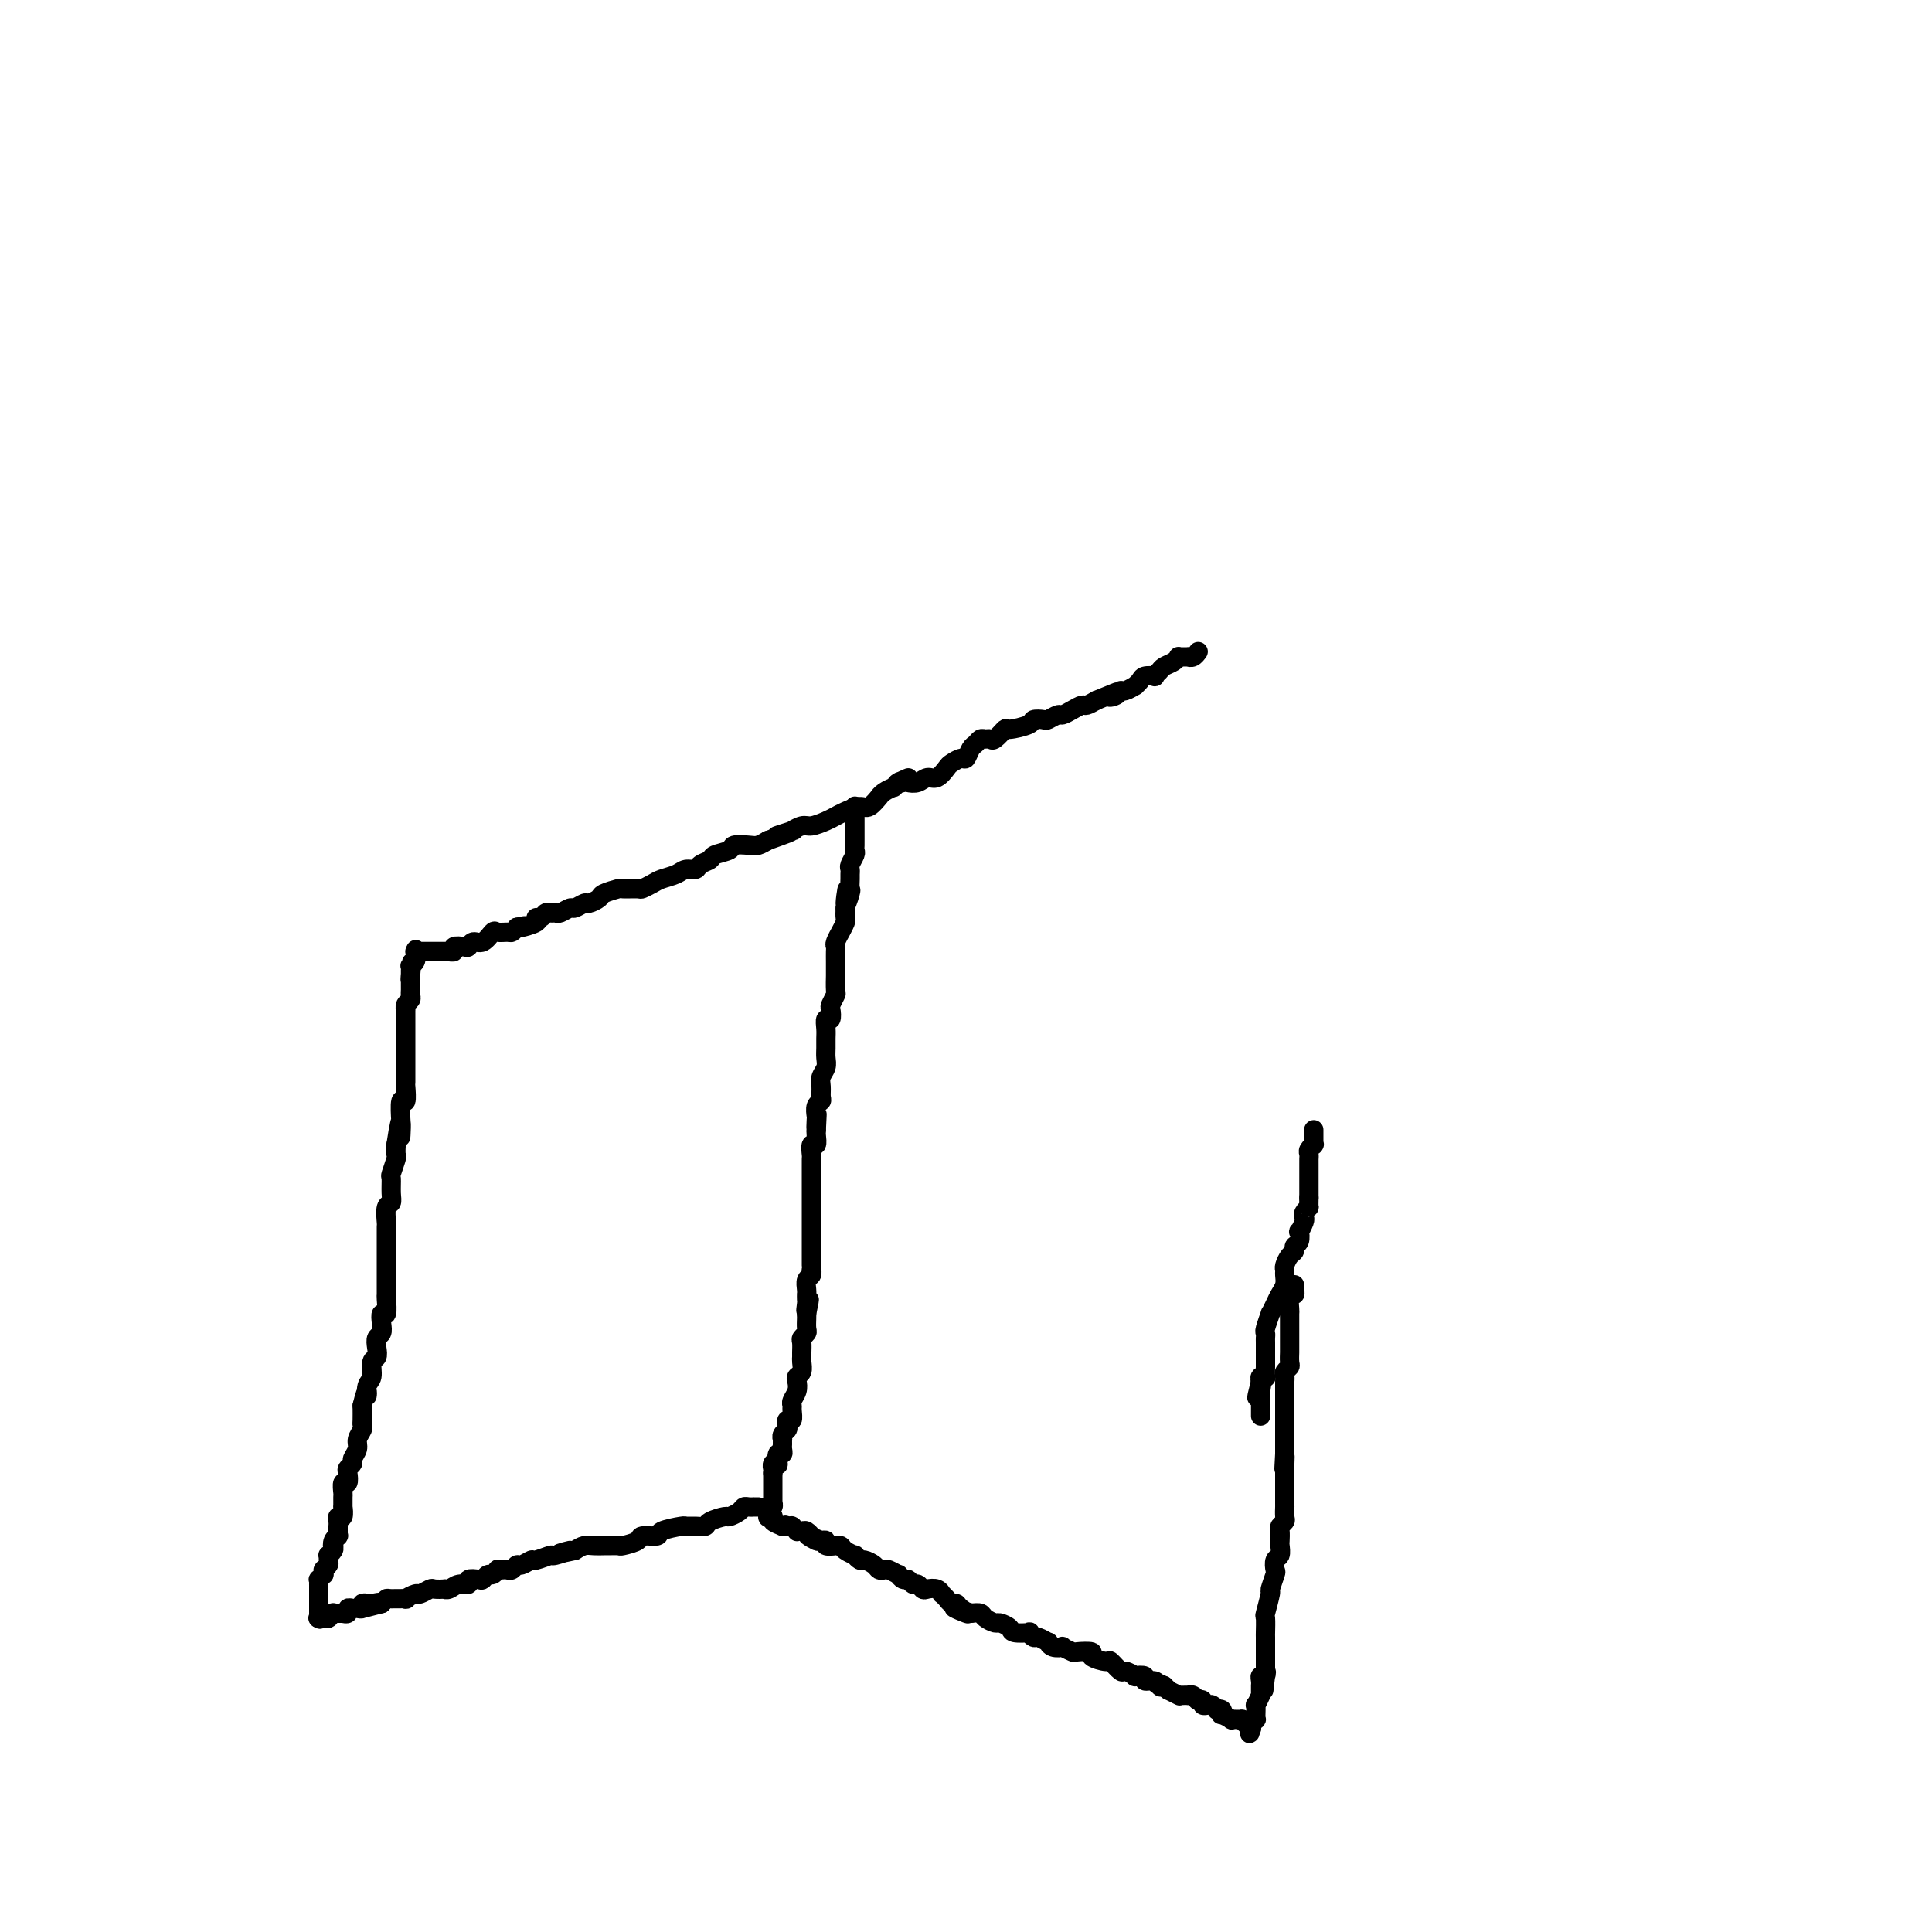 <svg viewBox='0 0 400 400' version='1.1' xmlns='http://www.w3.org/2000/svg' xmlns:xlink='http://www.w3.org/1999/xlink'><g fill='none' stroke='#000000' stroke-width='4' stroke-linecap='round' stroke-linejoin='round'><path d='M272,234c-0.000,0.000 -0.000,0.000 0,0c0.000,-0.000 0.000,-0.001 0,0c-0.000,0.001 -0.000,0.004 0,0c0.000,-0.004 0.000,-0.015 0,0c-0.000,0.015 -0.000,0.056 0,0c0.000,-0.056 0.000,-0.207 0,0c-0.000,0.207 -0.000,0.774 0,1c0.000,0.226 0.000,0.112 0,0c-0.000,-0.112 -0.000,-0.222 0,0c0.000,0.222 0.000,0.778 0,1c-0.000,0.222 -0.000,0.112 0,0c0.000,-0.112 0.001,-0.227 0,0c-0.001,0.227 -0.004,0.796 0,1c0.004,0.204 0.015,0.044 0,0c-0.015,-0.044 -0.057,0.030 0,0c0.057,-0.030 0.211,-0.162 0,0c-0.211,0.162 -0.789,0.618 -1,1c-0.211,0.382 -0.057,0.690 0,1c0.057,0.310 0.015,0.622 0,1c-0.015,0.378 -0.004,0.822 0,1c0.004,0.178 0.001,0.091 0,0c-0.001,-0.091 -0.000,-0.184 0,0c0.000,0.184 0.000,0.645 0,1c-0.000,0.355 -0.000,0.603 0,1c0.000,0.397 0.000,0.943 0,1c-0.000,0.057 -0.000,-0.374 0,0c0.000,0.374 0.000,1.553 0,2c-0.000,0.447 -0.000,0.161 0,0c0.000,-0.161 0.000,-0.197 0,0c-0.000,0.197 -0.000,0.628 0,1c0.000,0.372 0.000,0.686 0,1'/><path d='M271,248c-0.095,2.573 0.167,2.004 0,2c-0.167,-0.004 -0.763,0.557 -1,1c-0.237,0.443 -0.115,0.766 0,1c0.115,0.234 0.223,0.377 0,1c-0.223,0.623 -0.777,1.725 -1,2c-0.223,0.275 -0.115,-0.278 0,0c0.115,0.278 0.237,1.388 0,2c-0.237,0.612 -0.834,0.728 -1,1c-0.166,0.272 0.099,0.702 0,1c-0.099,0.298 -0.562,0.464 -1,1c-0.438,0.536 -0.853,1.442 -1,2c-0.147,0.558 -0.028,0.768 0,1c0.028,0.232 -0.035,0.487 0,1c0.035,0.513 0.168,1.283 0,2c-0.168,0.717 -0.637,1.379 -1,2c-0.363,0.621 -0.619,1.199 -1,2c-0.381,0.801 -0.887,1.826 -1,2c-0.113,0.174 0.166,-0.502 0,0c-0.166,0.502 -0.776,2.181 -1,3c-0.224,0.819 -0.060,0.779 0,1c0.060,0.221 0.016,0.703 0,1c-0.016,0.297 -0.004,0.409 0,1c0.004,0.591 0.001,1.663 0,2c-0.001,0.337 -0.001,-0.060 0,0c0.001,0.060 0.001,0.577 0,1c-0.001,0.423 -0.004,0.754 0,1c0.004,0.246 0.015,0.409 0,1c-0.015,0.591 -0.056,1.612 0,2c0.056,0.388 0.207,0.143 0,0c-0.207,-0.143 -0.774,-0.184 -1,0c-0.226,0.184 -0.113,0.592 0,1'/><path d='M261,286c-1.547,6.078 -0.415,2.273 0,1c0.415,-1.273 0.111,-0.013 0,1c-0.111,1.013 -0.030,1.778 0,2c0.030,0.222 0.008,-0.098 0,0c-0.008,0.098 -0.002,0.614 0,1c0.002,0.386 0.001,0.641 0,1c-0.001,0.359 -0.000,0.822 0,1c0.000,0.178 0.000,0.072 0,0c-0.000,-0.072 -0.000,-0.110 0,0c0.000,0.110 0.000,0.369 0,0c-0.000,-0.369 -0.000,-1.367 0,-2c0.000,-0.633 0.000,-0.901 0,-1c-0.000,-0.099 -0.000,-0.028 0,0c0.000,0.028 0.000,0.014 0,0'/><path d='M268,266c-0.030,0.285 -0.061,0.571 0,1c0.061,0.429 0.212,1.002 0,1c-0.212,-0.002 -0.789,-0.578 -1,0c-0.211,0.578 -0.057,2.309 0,3c0.057,0.691 0.015,0.341 0,1c-0.015,0.659 -0.004,2.327 0,3c0.004,0.673 0.002,0.351 0,1c-0.002,0.649 -0.004,2.268 0,3c0.004,0.732 0.015,0.577 0,1c-0.015,0.423 -0.057,1.423 0,2c0.057,0.577 0.211,0.731 0,1c-0.211,0.269 -0.789,0.653 -1,1c-0.211,0.347 -0.057,0.657 0,1c0.057,0.343 0.015,0.718 0,1c-0.015,0.282 -0.004,0.470 0,1c0.004,0.530 0.001,1.403 0,2c-0.001,0.597 -0.000,0.920 0,1c0.000,0.080 0.000,-0.082 0,0c-0.000,0.082 -0.000,0.407 0,1c0.000,0.593 0.000,1.454 0,2c-0.000,0.546 -0.000,0.775 0,1c0.000,0.225 0.000,0.444 0,1c-0.000,0.556 -0.000,1.448 0,2c0.000,0.552 0.000,0.764 0,1c-0.000,0.236 -0.000,0.496 0,1c0.000,0.504 0.000,1.252 0,2'/><path d='M266,301c-0.309,5.609 -0.083,2.133 0,1c0.083,-1.133 0.022,0.077 0,1c-0.022,0.923 -0.006,1.561 0,2c0.006,0.439 0.002,0.681 0,1c-0.002,0.319 -0.000,0.717 0,1c0.000,0.283 0.000,0.452 0,1c-0.000,0.548 -0.000,1.474 0,2c0.000,0.526 0.001,0.652 0,1c-0.001,0.348 -0.004,0.920 0,1c0.004,0.080 0.015,-0.330 0,0c-0.015,0.330 -0.057,1.402 0,2c0.057,0.598 0.211,0.722 0,1c-0.211,0.278 -0.788,0.708 -1,1c-0.212,0.292 -0.061,0.444 0,1c0.061,0.556 0.030,1.515 0,2c-0.030,0.485 -0.060,0.495 0,1c0.060,0.505 0.208,1.506 0,2c-0.208,0.494 -0.773,0.482 -1,1c-0.227,0.518 -0.117,1.565 0,2c0.117,0.435 0.242,0.257 0,1c-0.242,0.743 -0.849,2.406 -1,3c-0.151,0.594 0.156,0.118 0,1c-0.156,0.882 -0.774,3.124 -1,4c-0.226,0.876 -0.061,0.388 0,1c0.061,0.612 0.016,2.324 0,3c-0.016,0.676 -0.004,0.317 0,1c0.004,0.683 0.001,2.407 0,3c-0.001,0.593 -0.000,0.056 0,0c0.000,-0.056 0.000,0.370 0,1c-0.000,0.630 -0.000,1.466 0,2c0.000,0.534 0.000,0.767 0,1'/><path d='M262,346c-0.635,7.185 -0.223,2.647 0,1c0.223,-1.647 0.256,-0.404 0,0c-0.256,0.404 -0.801,-0.033 -1,0c-0.199,0.033 -0.053,0.534 0,1c0.053,0.466 0.014,0.896 0,1c-0.014,0.104 -0.003,-0.118 0,0c0.003,0.118 -0.003,0.576 0,1c0.003,0.424 0.015,0.816 0,1c-0.015,0.184 -0.057,0.162 0,0c0.057,-0.162 0.211,-0.465 0,0c-0.211,0.465 -0.789,1.698 -1,2c-0.211,0.302 -0.056,-0.327 0,0c0.056,0.327 0.011,1.608 0,2c-0.011,0.392 0.011,-0.106 0,0c-0.011,0.106 -0.056,0.817 0,1c0.056,0.183 0.211,-0.161 0,0c-0.211,0.161 -0.789,0.828 -1,1c-0.211,0.172 -0.057,-0.150 0,0c0.057,0.150 0.015,0.772 0,1c-0.015,0.228 -0.004,0.061 0,0c0.004,-0.061 0.001,-0.016 0,0c-0.001,0.016 -0.000,0.004 0,0c0.000,-0.004 0.000,-0.001 0,0c-0.000,0.001 -0.000,0.001 0,0'/><path d='M259,358c-0.475,1.845 -0.164,0.456 0,0c0.164,-0.456 0.179,0.021 0,0c-0.179,-0.021 -0.554,-0.540 -1,-1c-0.446,-0.460 -0.964,-0.859 -1,-1c-0.036,-0.141 0.411,-0.023 0,0c-0.411,0.023 -1.678,-0.050 -2,0c-0.322,0.050 0.302,0.223 0,0c-0.302,-0.223 -1.530,-0.843 -2,-1c-0.470,-0.157 -0.181,0.150 0,0c0.181,-0.150 0.255,-0.758 0,-1c-0.255,-0.242 -0.839,-0.117 -1,0c-0.161,0.117 0.102,0.227 0,0c-0.102,-0.227 -0.567,-0.792 -1,-1c-0.433,-0.208 -0.833,-0.060 -1,0c-0.167,0.060 -0.101,0.030 0,0c0.101,-0.030 0.237,-0.061 0,0c-0.237,0.061 -0.847,0.213 -1,0c-0.153,-0.213 0.153,-0.793 0,-1c-0.153,-0.207 -0.763,-0.041 -1,0c-0.237,0.041 -0.101,-0.041 0,0c0.101,0.041 0.168,0.207 0,0c-0.168,-0.207 -0.570,-0.788 -1,-1c-0.430,-0.212 -0.886,-0.057 -1,0c-0.114,0.057 0.115,0.016 0,0c-0.115,-0.016 -0.574,-0.008 -1,0c-0.426,0.008 -0.817,0.017 -1,0c-0.183,-0.017 -0.157,-0.060 0,0c0.157,0.060 0.444,0.222 0,0c-0.444,-0.222 -1.620,-0.829 -2,-1c-0.380,-0.171 0.034,0.094 0,0c-0.034,-0.094 -0.517,-0.547 -1,-1'/><path d='M241,349c-3.018,-1.410 -1.563,-0.434 -1,0c0.563,0.434 0.234,0.326 0,0c-0.234,-0.326 -0.372,-0.871 -1,-1c-0.628,-0.129 -1.744,0.157 -2,0c-0.256,-0.157 0.350,-0.758 0,-1c-0.350,-0.242 -1.656,-0.125 -2,0c-0.344,0.125 0.275,0.259 0,0c-0.275,-0.259 -1.445,-0.909 -2,-1c-0.555,-0.091 -0.496,0.378 -1,0c-0.504,-0.378 -1.572,-1.604 -2,-2c-0.428,-0.396 -0.218,0.039 -1,0c-0.782,-0.039 -2.557,-0.550 -3,-1c-0.443,-0.450 0.447,-0.839 0,-1c-0.447,-0.161 -2.231,-0.095 -3,0c-0.769,0.095 -0.522,0.217 -1,0c-0.478,-0.217 -1.681,-0.775 -2,-1c-0.319,-0.225 0.248,-0.117 0,0c-0.248,0.117 -1.309,0.243 -2,0c-0.691,-0.243 -1.013,-0.853 -1,-1c0.013,-0.147 0.360,0.171 0,0c-0.360,-0.171 -1.428,-0.830 -2,-1c-0.572,-0.170 -0.649,0.148 -1,0c-0.351,-0.148 -0.977,-0.762 -1,-1c-0.023,-0.238 0.556,-0.102 0,0c-0.556,0.102 -2.247,0.168 -3,0c-0.753,-0.168 -0.568,-0.571 -1,-1c-0.432,-0.429 -1.480,-0.886 -2,-1c-0.520,-0.114 -0.510,0.114 -1,0c-0.490,-0.114 -1.478,-0.569 -2,-1c-0.522,-0.431 -0.578,-0.837 -1,-1c-0.422,-0.163 -1.211,-0.081 -2,0'/><path d='M201,334c-6.367,-2.277 -2.283,-0.469 -1,0c1.283,0.469 -0.235,-0.400 -1,-1c-0.765,-0.600 -0.779,-0.930 -1,-1c-0.221,-0.070 -0.650,0.121 -1,0c-0.350,-0.121 -0.622,-0.555 -1,-1c-0.378,-0.445 -0.861,-0.903 -1,-1c-0.139,-0.097 0.065,0.166 0,0c-0.065,-0.166 -0.399,-0.761 -1,-1c-0.601,-0.239 -1.471,-0.121 -2,0c-0.529,0.121 -0.719,0.244 -1,0c-0.281,-0.244 -0.654,-0.854 -1,-1c-0.346,-0.146 -0.665,0.172 -1,0c-0.335,-0.172 -0.685,-0.834 -1,-1c-0.315,-0.166 -0.595,0.166 -1,0c-0.405,-0.166 -0.935,-0.828 -1,-1c-0.065,-0.172 0.334,0.147 0,0c-0.334,-0.147 -1.403,-0.762 -2,-1c-0.597,-0.238 -0.723,-0.101 -1,0c-0.277,0.101 -0.705,0.167 -1,0c-0.295,-0.167 -0.455,-0.566 -1,-1c-0.545,-0.434 -1.473,-0.904 -2,-1c-0.527,-0.096 -0.651,0.181 -1,0c-0.349,-0.181 -0.921,-0.819 -1,-1c-0.079,-0.181 0.335,0.095 0,0c-0.335,-0.095 -1.418,-0.560 -2,-1c-0.582,-0.440 -0.663,-0.854 -1,-1c-0.337,-0.146 -0.930,-0.025 -1,0c-0.070,0.025 0.383,-0.045 0,0c-0.383,0.045 -1.603,0.204 -2,0c-0.397,-0.204 0.029,-0.773 0,-1c-0.029,-0.227 -0.515,-0.114 -1,0'/><path d='M170,319c-4.958,-2.255 -1.853,-0.394 -1,0c0.853,0.394 -0.546,-0.679 -1,-1c-0.454,-0.321 0.037,0.111 0,0c-0.037,-0.111 -0.602,-0.766 -1,-1c-0.398,-0.234 -0.628,-0.049 -1,0c-0.372,0.049 -0.884,-0.040 -1,0c-0.116,0.040 0.165,0.207 0,0c-0.165,-0.207 -0.775,-0.787 -1,-1c-0.225,-0.213 -0.064,-0.057 0,0c0.064,0.057 0.031,0.015 0,0c-0.031,-0.015 -0.061,-0.004 0,0c0.061,0.004 0.212,0.001 0,0c-0.212,-0.001 -0.788,-0.000 -1,0c-0.212,0.000 -0.061,0.000 0,0c0.061,-0.000 0.030,-0.000 0,0'/><path d='M163,316c-1.013,-0.461 -0.047,-0.113 0,0c0.047,0.113 -0.825,-0.008 -1,0c-0.175,0.008 0.345,0.146 0,0c-0.345,-0.146 -1.557,-0.575 -2,-1c-0.443,-0.425 -0.119,-0.846 0,-1c0.119,-0.154 0.032,-0.041 0,0c-0.032,0.041 -0.009,0.012 0,0c0.009,-0.012 0.005,-0.006 0,0'/><path d='M160,314c-0.691,-0.327 -0.917,-0.144 -1,0c-0.083,0.144 -0.022,0.249 0,0c0.022,-0.249 0.006,-0.851 0,-1c-0.006,-0.149 -0.002,0.156 0,0c0.002,-0.156 0.001,-0.774 0,-1c-0.001,-0.226 -0.001,-0.061 0,0c0.001,0.061 0.004,0.017 0,0c-0.004,-0.017 -0.015,-0.008 0,0c0.015,0.008 0.057,0.016 0,0c-0.057,-0.016 -0.211,-0.056 0,0c0.211,0.056 0.789,0.207 1,0c0.211,-0.207 0.057,-0.774 0,-1c-0.057,-0.226 -0.015,-0.112 0,0c0.015,0.112 0.004,0.222 0,0c-0.004,-0.222 -0.001,-0.776 0,-1c0.001,-0.224 0.000,-0.117 0,0c-0.000,0.117 -0.000,0.242 0,0c0.000,-0.242 0.000,-0.853 0,-1c-0.000,-0.147 -0.000,0.171 0,0c0.000,-0.171 0.000,-0.829 0,-1c-0.000,-0.171 -0.000,0.146 0,0c0.000,-0.146 0.000,-0.756 0,-1c-0.000,-0.244 -0.000,-0.122 0,0c0.000,0.122 0.000,0.243 0,0c-0.000,-0.243 -0.000,-0.849 0,-1c0.000,-0.151 0.000,0.152 0,0c-0.000,-0.152 -0.000,-0.758 0,-1c0.000,-0.242 0.000,-0.121 0,0'/><path d='M160,305c0.016,-1.561 0.056,-0.962 0,-1c-0.056,-0.038 -0.207,-0.713 0,-1c0.207,-0.287 0.774,-0.185 1,0c0.226,0.185 0.113,0.453 0,0c-0.113,-0.453 -0.227,-1.628 0,-2c0.227,-0.372 0.793,0.059 1,0c0.207,-0.059 0.054,-0.607 0,-1c-0.054,-0.393 -0.011,-0.630 0,-1c0.011,-0.370 -0.011,-0.872 0,-1c0.011,-0.128 0.054,0.119 0,0c-0.054,-0.119 -0.207,-0.605 0,-1c0.207,-0.395 0.773,-0.701 1,-1c0.227,-0.299 0.114,-0.591 0,-1c-0.114,-0.409 -0.228,-0.935 0,-1c0.228,-0.065 0.797,0.331 1,0c0.203,-0.331 0.041,-1.388 0,-2c-0.041,-0.612 0.041,-0.780 0,-1c-0.041,-0.220 -0.203,-0.492 0,-1c0.203,-0.508 0.772,-1.253 1,-2c0.228,-0.747 0.114,-1.496 0,-2c-0.114,-0.504 -0.227,-0.764 0,-1c0.227,-0.236 0.793,-0.448 1,-1c0.207,-0.552 0.054,-1.443 0,-2c-0.054,-0.557 -0.011,-0.779 0,-1c0.011,-0.221 -0.011,-0.439 0,-1c0.011,-0.561 0.056,-1.463 0,-2c-0.056,-0.537 -0.211,-0.707 0,-1c0.211,-0.293 0.789,-0.707 1,-1c0.211,-0.293 0.057,-0.463 0,-1c-0.057,-0.537 -0.016,-1.439 0,-2c0.016,-0.561 0.008,-0.780 0,-1'/><path d='M167,272c1.083,-5.283 0.290,-1.989 0,-1c-0.290,0.989 -0.077,-0.325 0,-1c0.077,-0.675 0.020,-0.709 0,-1c-0.020,-0.291 -0.002,-0.837 0,-1c0.002,-0.163 -0.014,0.058 0,0c0.014,-0.058 0.056,-0.393 0,-1c-0.056,-0.607 -0.211,-1.485 0,-2c0.211,-0.515 0.789,-0.667 1,-1c0.211,-0.333 0.057,-0.849 0,-1c-0.057,-0.151 -0.015,0.061 0,0c0.015,-0.061 0.004,-0.396 0,-1c-0.004,-0.604 -0.001,-1.476 0,-2c0.001,-0.524 0.000,-0.699 0,-1c-0.000,-0.301 -0.000,-0.729 0,-1c0.000,-0.271 0.000,-0.386 0,-1c-0.000,-0.614 -0.000,-1.728 0,-2c0.000,-0.272 0.000,0.298 0,0c-0.000,-0.298 -0.000,-1.464 0,-2c0.000,-0.536 0.000,-0.443 0,-1c-0.000,-0.557 -0.000,-1.763 0,-2c0.000,-0.237 0.000,0.495 0,0c-0.000,-0.495 -0.000,-2.217 0,-3c0.000,-0.783 0.000,-0.628 0,-1c-0.000,-0.372 -0.001,-1.270 0,-2c0.001,-0.730 0.004,-1.290 0,-2c-0.004,-0.710 -0.015,-1.570 0,-2c0.015,-0.430 0.057,-0.430 0,-1c-0.057,-0.570 -0.211,-1.709 0,-2c0.211,-0.291 0.788,0.268 1,0c0.212,-0.268 0.061,-1.362 0,-2c-0.061,-0.638 -0.030,-0.819 0,-1'/><path d='M169,234c0.311,-6.053 0.087,-2.185 0,-1c-0.087,1.185 -0.037,-0.311 0,-1c0.037,-0.689 0.063,-0.569 0,-1c-0.063,-0.431 -0.214,-1.414 0,-2c0.214,-0.586 0.793,-0.776 1,-1c0.207,-0.224 0.041,-0.483 0,-1c-0.041,-0.517 0.042,-1.293 0,-2c-0.042,-0.707 -0.207,-1.344 0,-2c0.207,-0.656 0.788,-1.330 1,-2c0.212,-0.670 0.056,-1.336 0,-2c-0.056,-0.664 -0.011,-1.325 0,-2c0.011,-0.675 -0.011,-1.365 0,-2c0.011,-0.635 0.054,-1.216 0,-2c-0.054,-0.784 -0.207,-1.773 0,-2c0.207,-0.227 0.773,0.306 1,0c0.227,-0.306 0.113,-1.453 0,-2c-0.113,-0.547 -0.227,-0.495 0,-1c0.227,-0.505 0.793,-1.568 1,-2c0.207,-0.432 0.056,-0.233 0,-1c-0.056,-0.767 -0.015,-2.499 0,-3c0.015,-0.501 0.004,0.230 0,0c-0.004,-0.230 -0.002,-1.422 0,-2c0.002,-0.578 0.005,-0.541 0,-1c-0.005,-0.459 -0.016,-1.413 0,-2c0.016,-0.587 0.061,-0.805 0,-1c-0.061,-0.195 -0.226,-0.366 0,-1c0.226,-0.634 0.845,-1.731 1,-2c0.155,-0.269 -0.154,0.289 0,0c0.154,-0.289 0.772,-1.424 1,-2c0.228,-0.576 0.065,-0.593 0,-1c-0.065,-0.407 -0.033,-1.203 0,-2'/><path d='M175,188c0.867,-7.230 0.036,-2.304 0,-1c-0.036,1.304 0.723,-1.013 1,-2c0.277,-0.987 0.073,-0.645 0,-1c-0.073,-0.355 -0.016,-1.408 0,-2c0.016,-0.592 -0.010,-0.722 0,-1c0.010,-0.278 0.055,-0.705 0,-1c-0.055,-0.295 -0.211,-0.459 0,-1c0.211,-0.541 0.789,-1.458 1,-2c0.211,-0.542 0.057,-0.710 0,-1c-0.057,-0.290 -0.015,-0.704 0,-1c0.015,-0.296 0.004,-0.474 0,-1c-0.004,-0.526 -0.001,-1.399 0,-2c0.001,-0.601 0.000,-0.931 0,-1c-0.000,-0.069 -0.000,0.121 0,0c0.000,-0.121 0.000,-0.555 0,-1c-0.000,-0.445 -0.000,-0.903 0,-1c0.000,-0.097 0.000,0.166 0,0c-0.000,-0.166 -0.000,-0.763 0,-1c0.000,-0.237 0.000,-0.116 0,0c-0.000,0.116 -0.000,0.227 0,0c0.000,-0.227 0.000,-0.793 0,-1c-0.000,-0.207 -0.000,-0.055 0,0c0.000,0.055 0.000,0.015 0,0c-0.000,-0.015 -0.000,-0.004 0,0c0.000,0.004 0.000,0.001 0,0c-0.000,-0.001 -0.000,-0.000 0,0c0.000,0.000 0.000,0.000 0,0'/><path d='M157,312c-0.446,0.002 -0.892,0.003 -1,0c-0.108,-0.003 0.121,-0.011 0,0c-0.121,0.011 -0.594,0.041 -1,0c-0.406,-0.041 -0.747,-0.152 -1,0c-0.253,0.152 -0.420,0.566 -1,1c-0.580,0.434 -1.572,0.887 -2,1c-0.428,0.113 -0.290,-0.113 -1,0c-0.710,0.113 -2.267,0.565 -3,1c-0.733,0.435 -0.642,0.851 -1,1c-0.358,0.149 -1.165,0.030 -2,0c-0.835,-0.030 -1.699,0.030 -2,0c-0.301,-0.030 -0.039,-0.149 -1,0c-0.961,0.149 -3.144,0.565 -4,1c-0.856,0.435 -0.385,0.887 -1,1c-0.615,0.113 -2.315,-0.113 -3,0c-0.685,0.113 -0.354,0.566 -1,1c-0.646,0.434 -2.270,0.848 -3,1c-0.730,0.152 -0.566,0.040 -1,0c-0.434,-0.040 -1.467,-0.008 -2,0c-0.533,0.008 -0.565,-0.008 -1,0c-0.435,0.008 -1.271,0.041 -2,0c-0.729,-0.041 -1.351,-0.154 -2,0c-0.649,0.154 -1.324,0.577 -2,1'/><path d='M119,321c-5.927,1.327 -1.744,0.144 -1,0c0.744,-0.144 -1.951,0.750 -3,1c-1.049,0.250 -0.452,-0.144 -1,0c-0.548,0.144 -2.241,0.827 -3,1c-0.759,0.173 -0.585,-0.164 -1,0c-0.415,0.164 -1.420,0.828 -2,1c-0.580,0.172 -0.734,-0.150 -1,0c-0.266,0.150 -0.645,0.771 -1,1c-0.355,0.229 -0.687,0.065 -1,0c-0.313,-0.065 -0.609,-0.033 -1,0c-0.391,0.033 -0.879,0.065 -1,0c-0.121,-0.065 0.124,-0.227 0,0c-0.124,0.227 -0.615,0.844 -1,1c-0.385,0.156 -0.662,-0.150 -1,0c-0.338,0.150 -0.737,0.757 -1,1c-0.263,0.243 -0.388,0.121 -1,0c-0.612,-0.121 -1.709,-0.243 -2,0c-0.291,0.243 0.225,0.850 0,1c-0.225,0.150 -1.192,-0.156 -2,0c-0.808,0.156 -1.458,0.773 -2,1c-0.542,0.227 -0.975,0.065 -1,0c-0.025,-0.065 0.360,-0.033 0,0c-0.360,0.033 -1.464,0.065 -2,0c-0.536,-0.065 -0.505,-0.228 -1,0c-0.495,0.228 -1.516,0.846 -2,1c-0.484,0.154 -0.430,-0.156 -1,0c-0.570,0.156 -1.763,0.776 -2,1c-0.237,0.224 0.483,0.050 0,0c-0.483,-0.050 -2.168,0.025 -3,0c-0.832,-0.025 -0.809,-0.150 -1,0c-0.191,0.150 -0.595,0.575 -1,1'/><path d='M79,332c-6.365,1.703 -2.279,0.460 -1,0c1.279,-0.460 -0.249,-0.137 -1,0c-0.751,0.137 -0.726,0.090 -1,0c-0.274,-0.090 -0.848,-0.221 -1,0c-0.152,0.221 0.118,0.795 0,1c-0.118,0.205 -0.624,0.041 -1,0c-0.376,-0.041 -0.623,0.042 -1,0c-0.377,-0.042 -0.886,-0.207 -1,0c-0.114,0.207 0.167,0.788 0,1c-0.167,0.212 -0.781,0.057 -1,0c-0.219,-0.057 -0.044,-0.015 0,0c0.044,0.015 -0.045,0.004 0,0c0.045,-0.004 0.223,-0.002 0,0c-0.223,0.002 -0.848,0.004 -1,0c-0.152,-0.004 0.169,-0.015 0,0c-0.169,0.015 -0.829,0.057 -1,0c-0.171,-0.057 0.148,-0.211 0,0c-0.148,0.211 -0.761,0.789 -1,1c-0.239,0.211 -0.103,0.057 0,0c0.103,-0.057 0.172,-0.016 0,0c-0.172,0.016 -0.586,0.008 -1,0'/><path d='M67,335c-1.796,0.464 -0.285,0.124 0,0c0.285,-0.124 -0.656,-0.033 -1,0c-0.344,0.033 -0.092,0.009 0,0c0.092,-0.009 0.025,-0.002 0,0c-0.025,0.002 -0.007,0.001 0,0c0.007,-0.001 0.002,-0.000 0,0c-0.002,0.000 -0.001,0.000 0,0'/><path d='M66,335c-0.155,-0.016 -0.041,-0.057 0,0c0.041,0.057 0.011,0.213 0,0c-0.011,-0.213 -0.003,-0.793 0,-1c0.003,-0.207 0.001,-0.041 0,0c-0.001,0.041 -0.000,-0.045 0,0c0.000,0.045 0.000,0.219 0,0c-0.000,-0.219 -0.000,-0.832 0,-1c0.000,-0.168 0.000,0.109 0,0c-0.000,-0.109 -0.000,-0.603 0,-1c0.000,-0.397 0.000,-0.695 0,-1c-0.000,-0.305 -0.000,-0.617 0,-1c0.000,-0.383 0.000,-0.839 0,-1c-0.000,-0.161 -0.000,-0.028 0,0c0.000,0.028 0.000,-0.049 0,0c-0.000,0.049 -0.001,0.224 0,0c0.001,-0.224 0.004,-0.849 0,-1c-0.004,-0.151 -0.015,0.171 0,0c0.015,-0.171 0.057,-0.834 0,-1c-0.057,-0.166 -0.211,0.166 0,0c0.211,-0.166 0.789,-0.829 1,-1c0.211,-0.171 0.056,0.151 0,0c-0.056,-0.151 -0.011,-0.776 0,-1c0.011,-0.224 -0.011,-0.049 0,0c0.011,0.049 0.056,-0.029 0,0c-0.056,0.029 -0.212,0.166 0,0c0.212,-0.166 0.793,-0.636 1,-1c0.207,-0.364 0.042,-0.622 0,-1c-0.042,-0.378 0.040,-0.874 0,-1c-0.040,-0.126 -0.203,0.120 0,0c0.203,-0.120 0.772,-0.606 1,-1c0.228,-0.394 0.114,-0.697 0,-1'/><path d='M69,320c0.480,-2.276 0.181,-0.467 0,0c-0.181,0.467 -0.245,-0.410 0,-1c0.245,-0.590 0.798,-0.894 1,-1c0.202,-0.106 0.054,-0.015 0,0c-0.054,0.015 -0.015,-0.048 0,0c0.015,0.048 0.004,0.205 0,0c-0.004,-0.205 -0.001,-0.773 0,-1c0.001,-0.227 0.000,-0.113 0,0c-0.000,0.113 0.000,0.224 0,0c-0.000,-0.224 -0.001,-0.782 0,-1c0.001,-0.218 0.004,-0.095 0,0c-0.004,0.095 -0.015,0.161 0,0c0.015,-0.161 0.057,-0.549 0,-1c-0.057,-0.451 -0.211,-0.965 0,-1c0.211,-0.035 0.789,0.410 1,0c0.211,-0.410 0.056,-1.673 0,-2c-0.056,-0.327 -0.011,0.282 0,0c0.011,-0.282 -0.011,-1.455 0,-2c0.011,-0.545 0.054,-0.460 0,-1c-0.054,-0.540 -0.207,-1.703 0,-2c0.207,-0.297 0.772,0.272 1,0c0.228,-0.272 0.118,-1.385 0,-2c-0.118,-0.615 -0.243,-0.731 0,-1c0.243,-0.269 0.853,-0.692 1,-1c0.147,-0.308 -0.171,-0.503 0,-1c0.171,-0.497 0.830,-1.298 1,-2c0.170,-0.702 -0.151,-1.307 0,-2c0.151,-0.693 0.772,-1.474 1,-2c0.228,-0.526 0.061,-0.795 0,-1c-0.061,-0.205 -0.018,-0.344 0,-1c0.018,-0.656 0.009,-1.828 0,-3'/><path d='M75,291c1.172,-4.838 1.102,-2.433 1,-2c-0.102,0.433 -0.237,-1.105 0,-2c0.237,-0.895 0.847,-1.147 1,-2c0.153,-0.853 -0.152,-2.308 0,-3c0.152,-0.692 0.759,-0.622 1,-1c0.241,-0.378 0.116,-1.206 0,-2c-0.116,-0.794 -0.224,-1.555 0,-2c0.224,-0.445 0.778,-0.575 1,-1c0.222,-0.425 0.112,-1.145 0,-2c-0.112,-0.855 -0.226,-1.844 0,-2c0.226,-0.156 0.793,0.521 1,0c0.207,-0.521 0.056,-2.239 0,-3c-0.056,-0.761 -0.015,-0.565 0,-1c0.015,-0.435 0.004,-1.500 0,-2c-0.004,-0.500 -0.001,-0.433 0,-1c0.001,-0.567 0.000,-1.767 0,-2c-0.000,-0.233 -0.000,0.500 0,0c0.000,-0.500 -0.000,-2.232 0,-3c0.000,-0.768 0.000,-0.571 0,-1c-0.000,-0.429 -0.001,-1.485 0,-2c0.001,-0.515 0.004,-0.491 0,-1c-0.004,-0.509 -0.015,-1.553 0,-2c0.015,-0.447 0.057,-0.299 0,-1c-0.057,-0.701 -0.212,-2.252 0,-3c0.212,-0.748 0.793,-0.695 1,-1c0.207,-0.305 0.041,-0.970 0,-2c-0.041,-1.030 0.041,-2.425 0,-3c-0.041,-0.575 -0.207,-0.329 0,-1c0.207,-0.671 0.786,-2.257 1,-3c0.214,-0.743 0.061,-0.641 0,-1c-0.061,-0.359 -0.031,-1.180 0,-2'/><path d='M82,237c1.311,-8.683 1.087,-3.392 1,-2c-0.087,1.392 -0.037,-1.116 0,-2c0.037,-0.884 0.063,-0.143 0,-1c-0.063,-0.857 -0.213,-3.312 0,-4c0.213,-0.688 0.789,0.392 1,0c0.211,-0.392 0.057,-2.256 0,-3c-0.057,-0.744 -0.015,-0.369 0,-1c0.015,-0.631 0.004,-2.267 0,-3c-0.004,-0.733 -0.001,-0.564 0,-1c0.001,-0.436 0.000,-1.479 0,-2c-0.000,-0.521 -0.000,-0.520 0,-1c0.000,-0.480 0.000,-1.439 0,-2c-0.000,-0.561 0.000,-0.723 0,-1c-0.000,-0.277 -0.000,-0.671 0,-1c0.000,-0.329 0.000,-0.595 0,-1c-0.000,-0.405 -0.001,-0.949 0,-1c0.001,-0.051 0.004,0.390 0,0c-0.004,-0.390 -0.015,-1.610 0,-2c0.015,-0.390 0.057,0.050 0,0c-0.057,-0.050 -0.211,-0.591 0,-1c0.211,-0.409 0.789,-0.688 1,-1c0.211,-0.312 0.057,-0.658 0,-1c-0.057,-0.342 -0.015,-0.680 0,-1c0.015,-0.320 0.004,-0.621 0,-1c-0.004,-0.379 -0.001,-0.837 0,-1c0.001,-0.163 0.000,-0.030 0,0c-0.000,0.030 -0.000,-0.044 0,0c0.000,0.044 0.000,0.204 0,0c-0.000,-0.204 -0.000,-0.773 0,-1c0.000,-0.227 0.000,-0.114 0,0'/><path d='M85,202c0.464,-5.416 0.124,-1.455 0,0c-0.124,1.455 -0.033,0.405 0,0c0.033,-0.405 0.009,-0.165 0,0c-0.009,0.165 -0.003,0.255 0,0c0.003,-0.255 0.005,-0.856 0,-1c-0.005,-0.144 -0.015,0.168 0,0c0.015,-0.168 0.057,-0.814 0,-1c-0.057,-0.186 -0.211,0.090 0,0c0.211,-0.090 0.789,-0.546 1,-1c0.211,-0.454 0.057,-0.906 0,-1c-0.057,-0.094 -0.015,0.171 0,0c0.015,-0.171 0.004,-0.777 0,-1c-0.004,-0.223 -0.001,-0.064 0,0c0.001,0.064 0.001,0.032 0,0'/><path d='M86,197c0.155,-0.774 0.042,-0.207 0,0c-0.042,0.207 -0.012,0.056 0,0c0.012,-0.056 0.007,-0.015 0,0c-0.007,0.015 -0.016,0.004 0,0c0.016,-0.004 0.056,-0.001 0,0c-0.056,0.001 -0.207,0.000 0,0c0.207,-0.000 0.774,-0.000 1,0c0.226,0.000 0.112,0.000 0,0c-0.112,-0.000 -0.222,-0.000 0,0c0.222,0.000 0.777,0.000 1,0c0.223,-0.000 0.115,-0.000 0,0c-0.115,0.000 -0.237,0.000 0,0c0.237,-0.000 0.832,-0.000 1,0c0.168,0.000 -0.091,0.000 0,0c0.091,-0.000 0.531,-0.000 1,0c0.469,0.000 0.967,0.001 1,0c0.033,-0.001 -0.399,-0.004 0,0c0.399,0.004 1.630,0.015 2,0c0.370,-0.015 -0.122,-0.055 0,0c0.122,0.055 0.858,0.207 1,0c0.142,-0.207 -0.310,-0.771 0,-1c0.310,-0.229 1.382,-0.121 2,0c0.618,0.121 0.780,0.257 1,0c0.220,-0.257 0.496,-0.906 1,-1c0.504,-0.094 1.234,0.368 2,0c0.766,-0.368 1.567,-1.565 2,-2c0.433,-0.435 0.497,-0.106 1,0c0.503,0.106 1.443,-0.010 2,0c0.557,0.010 0.731,0.146 1,0c0.269,-0.146 0.635,-0.573 1,-1'/><path d='M107,192c3.290,-0.730 1.014,-0.056 1,0c-0.014,0.056 2.234,-0.507 3,-1c0.766,-0.493 0.051,-0.917 0,-1c-0.051,-0.083 0.563,0.175 1,0c0.437,-0.175 0.699,-0.783 1,-1c0.301,-0.217 0.643,-0.043 1,0c0.357,0.043 0.730,-0.045 1,0c0.270,0.045 0.438,0.223 1,0c0.562,-0.223 1.517,-0.847 2,-1c0.483,-0.153 0.494,0.167 1,0c0.506,-0.167 1.506,-0.819 2,-1c0.494,-0.181 0.483,0.109 1,0c0.517,-0.109 1.561,-0.618 2,-1c0.439,-0.382 0.274,-0.637 1,-1c0.726,-0.363 2.344,-0.832 3,-1c0.656,-0.168 0.349,-0.034 1,0c0.651,0.034 2.261,-0.032 3,0c0.739,0.032 0.606,0.162 1,0c0.394,-0.162 1.314,-0.617 2,-1c0.686,-0.383 1.138,-0.694 2,-1c0.862,-0.306 2.133,-0.607 3,-1c0.867,-0.393 1.329,-0.879 2,-1c0.671,-0.121 1.550,0.122 2,0c0.450,-0.122 0.472,-0.611 1,-1c0.528,-0.389 1.563,-0.679 2,-1c0.437,-0.321 0.277,-0.674 1,-1c0.723,-0.326 2.329,-0.626 3,-1c0.671,-0.374 0.407,-0.822 1,-1c0.593,-0.178 2.044,-0.086 3,0c0.956,0.086 1.416,0.168 2,0c0.584,-0.168 1.292,-0.584 2,-1'/><path d='M159,174c8.308,-2.946 3.079,-1.310 2,-1c-1.079,0.310 1.994,-0.704 3,-1c1.006,-0.296 -0.054,0.128 0,0c0.054,-0.128 1.221,-0.807 2,-1c0.779,-0.193 1.171,0.102 2,0c0.829,-0.102 2.094,-0.600 3,-1c0.906,-0.400 1.452,-0.703 2,-1c0.548,-0.297 1.099,-0.586 2,-1c0.901,-0.414 2.152,-0.951 3,-1c0.848,-0.049 1.293,0.389 2,0c0.707,-0.389 1.677,-1.606 2,-2c0.323,-0.394 -0.001,0.034 0,0c0.001,-0.034 0.326,-0.531 1,-1c0.674,-0.469 1.697,-0.910 2,-1c0.303,-0.090 -0.115,0.172 0,0c0.115,-0.172 0.763,-0.778 1,-1c0.237,-0.222 0.064,-0.060 0,0c-0.064,0.060 -0.018,0.017 0,0c0.018,-0.017 0.009,-0.009 0,0'/><path d='M186,162c4.126,-1.858 0.940,-0.502 0,0c-0.940,0.502 0.367,0.150 1,0c0.633,-0.150 0.593,-0.100 1,0c0.407,0.100 1.260,0.248 2,0c0.740,-0.248 1.368,-0.894 2,-1c0.632,-0.106 1.269,0.327 2,0c0.731,-0.327 1.558,-1.415 2,-2c0.442,-0.585 0.500,-0.667 1,-1c0.500,-0.333 1.443,-0.916 2,-1c0.557,-0.084 0.726,0.331 1,0c0.274,-0.331 0.651,-1.410 1,-2c0.349,-0.590 0.670,-0.692 1,-1c0.330,-0.308 0.670,-0.822 1,-1c0.330,-0.178 0.648,-0.019 1,0c0.352,0.019 0.736,-0.103 1,0c0.264,0.103 0.409,0.430 1,0c0.591,-0.430 1.630,-1.618 2,-2c0.370,-0.382 0.073,0.042 1,0c0.927,-0.042 3.078,-0.551 4,-1c0.922,-0.449 0.613,-0.837 1,-1c0.387,-0.163 1.468,-0.099 2,0c0.532,0.099 0.514,0.233 1,0c0.486,-0.233 1.477,-0.832 2,-1c0.523,-0.168 0.576,0.096 1,0c0.424,-0.096 1.217,-0.551 2,-1c0.783,-0.449 1.557,-0.890 2,-1c0.443,-0.110 0.555,0.111 1,0c0.445,-0.111 1.222,-0.556 2,-1'/><path d='M227,145c6.976,-2.874 3.915,-1.559 3,-1c-0.915,0.559 0.314,0.361 1,0c0.686,-0.361 0.828,-0.884 1,-1c0.172,-0.116 0.373,0.175 1,0c0.627,-0.175 1.678,-0.818 2,-1c0.322,-0.182 -0.086,0.096 0,0c0.086,-0.096 0.667,-0.564 1,-1c0.333,-0.436 0.417,-0.838 1,-1c0.583,-0.162 1.665,-0.085 2,0c0.335,0.085 -0.078,0.177 0,0c0.078,-0.177 0.647,-0.622 1,-1c0.353,-0.378 0.490,-0.690 1,-1c0.510,-0.310 1.395,-0.619 2,-1c0.605,-0.381 0.932,-0.834 1,-1c0.068,-0.166 -0.123,-0.043 0,0c0.123,0.043 0.558,0.008 1,0c0.442,-0.008 0.889,0.012 1,0c0.111,-0.012 -0.114,-0.056 0,0c0.114,0.056 0.566,0.211 1,0c0.434,-0.211 0.848,-0.789 1,-1c0.152,-0.211 0.041,-0.057 0,0c-0.041,0.057 -0.011,0.015 0,0c0.011,-0.015 0.003,-0.004 0,0c-0.003,0.004 -0.001,0.001 0,0c0.001,-0.001 0.000,-0.000 0,0c-0.000,0.000 -0.000,0.000 0,0c0.000,-0.000 0.000,-0.000 0,0'/></g>
</svg>